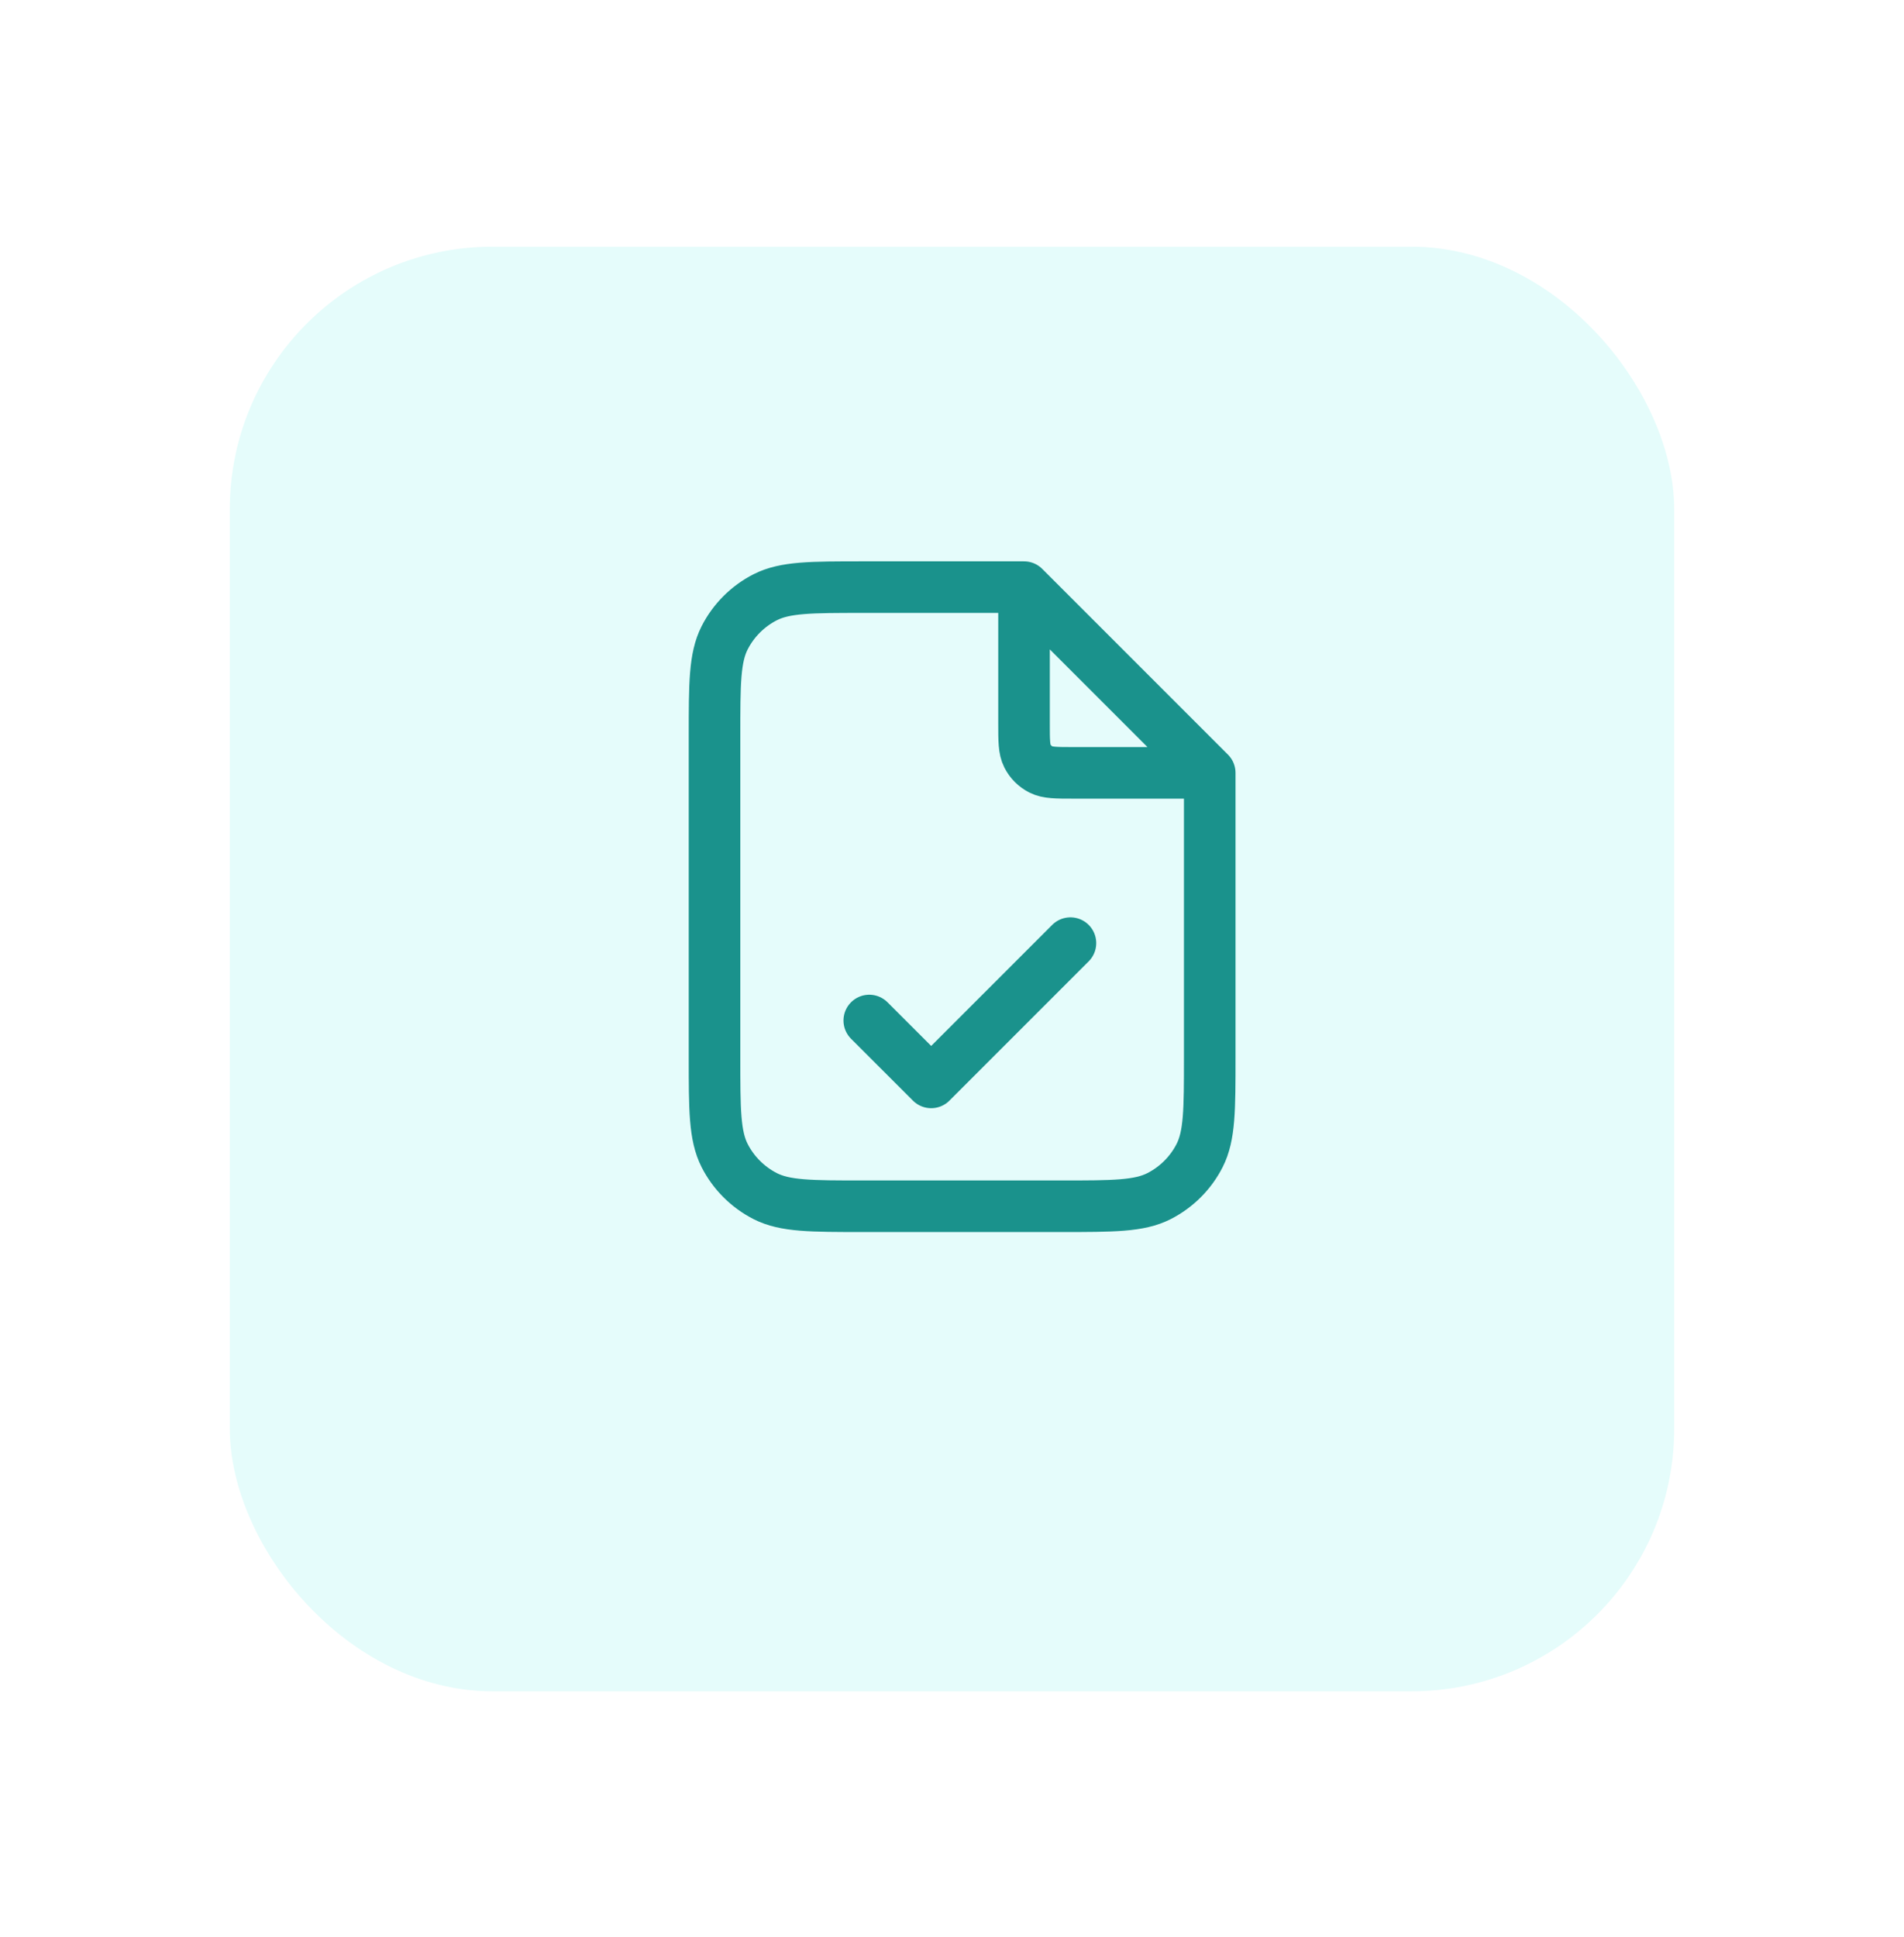 <svg width="58" height="59" viewBox="0 0 58 59" fill="none" xmlns="http://www.w3.org/2000/svg">
<g filter="url(#filter0_d_2250_30188)">
<rect x="7" y="5" width="44" height="44" rx="8" fill="#E5FCFB"/>
</g>
<g clip-path="url(#clip0_2250_30188)">
<path d="M31.194 18.137V22.032C31.194 22.559 31.194 22.823 31.297 23.025C31.387 23.203 31.532 23.347 31.709 23.437C31.911 23.54 32.175 23.54 32.703 23.54H36.597M26.48 31.083L28.366 32.968L32.608 28.726M31.194 17.883H26.291C24.707 17.883 23.915 17.883 23.31 18.191C22.778 18.462 22.345 18.895 22.074 19.427C21.766 20.032 21.766 20.824 21.766 22.409V32.214C21.766 33.798 21.766 34.59 22.074 35.196C22.345 35.728 22.778 36.16 23.31 36.432C23.915 36.74 24.707 36.74 26.291 36.74H32.326C33.91 36.74 34.702 36.74 35.307 36.432C35.839 36.16 36.272 35.728 36.543 35.196C36.851 34.59 36.851 33.798 36.851 32.214V23.54L31.194 17.883Z" stroke="#1A928C" stroke-width="1.571" stroke-linecap="round" stroke-linejoin="round"/>
</g>
<defs>
<filter id="filter0_d_2250_30188" x="0.086" y="0.6" width="57.829" height="57.829" filterUnits="userSpaceOnUse" color-interpolation-filters="sRGB">
<feFlood flood-opacity="0" result="BackgroundImageFix"/>
<feColorMatrix in="SourceAlpha" type="matrix" values="0 0 0 0 0 0 0 0 0 0 0 0 0 0 0 0 0 0 127 0" result="hardAlpha"/>
<feOffset dy="2.514"/>
<feGaussianBlur stdDeviation="3.457"/>
<feColorMatrix type="matrix" values="0 0 0 0 0 0 0 0 0 0 0 0 0 0 0 0 0 0 0.06 0"/>
<feBlend mode="normal" in2="BackgroundImageFix" result="effect1_dropShadow_2250_30188"/>
<feBlend mode="normal" in="SourceGraphic" in2="effect1_dropShadow_2250_30188" result="shape"/>
</filter>
<clipPath id="clip0_2250_30188">
<rect width="22.629" height="22.629" fill="white" transform="translate(17.688 15.688)"/>
</clipPath>
</defs>
</svg>
